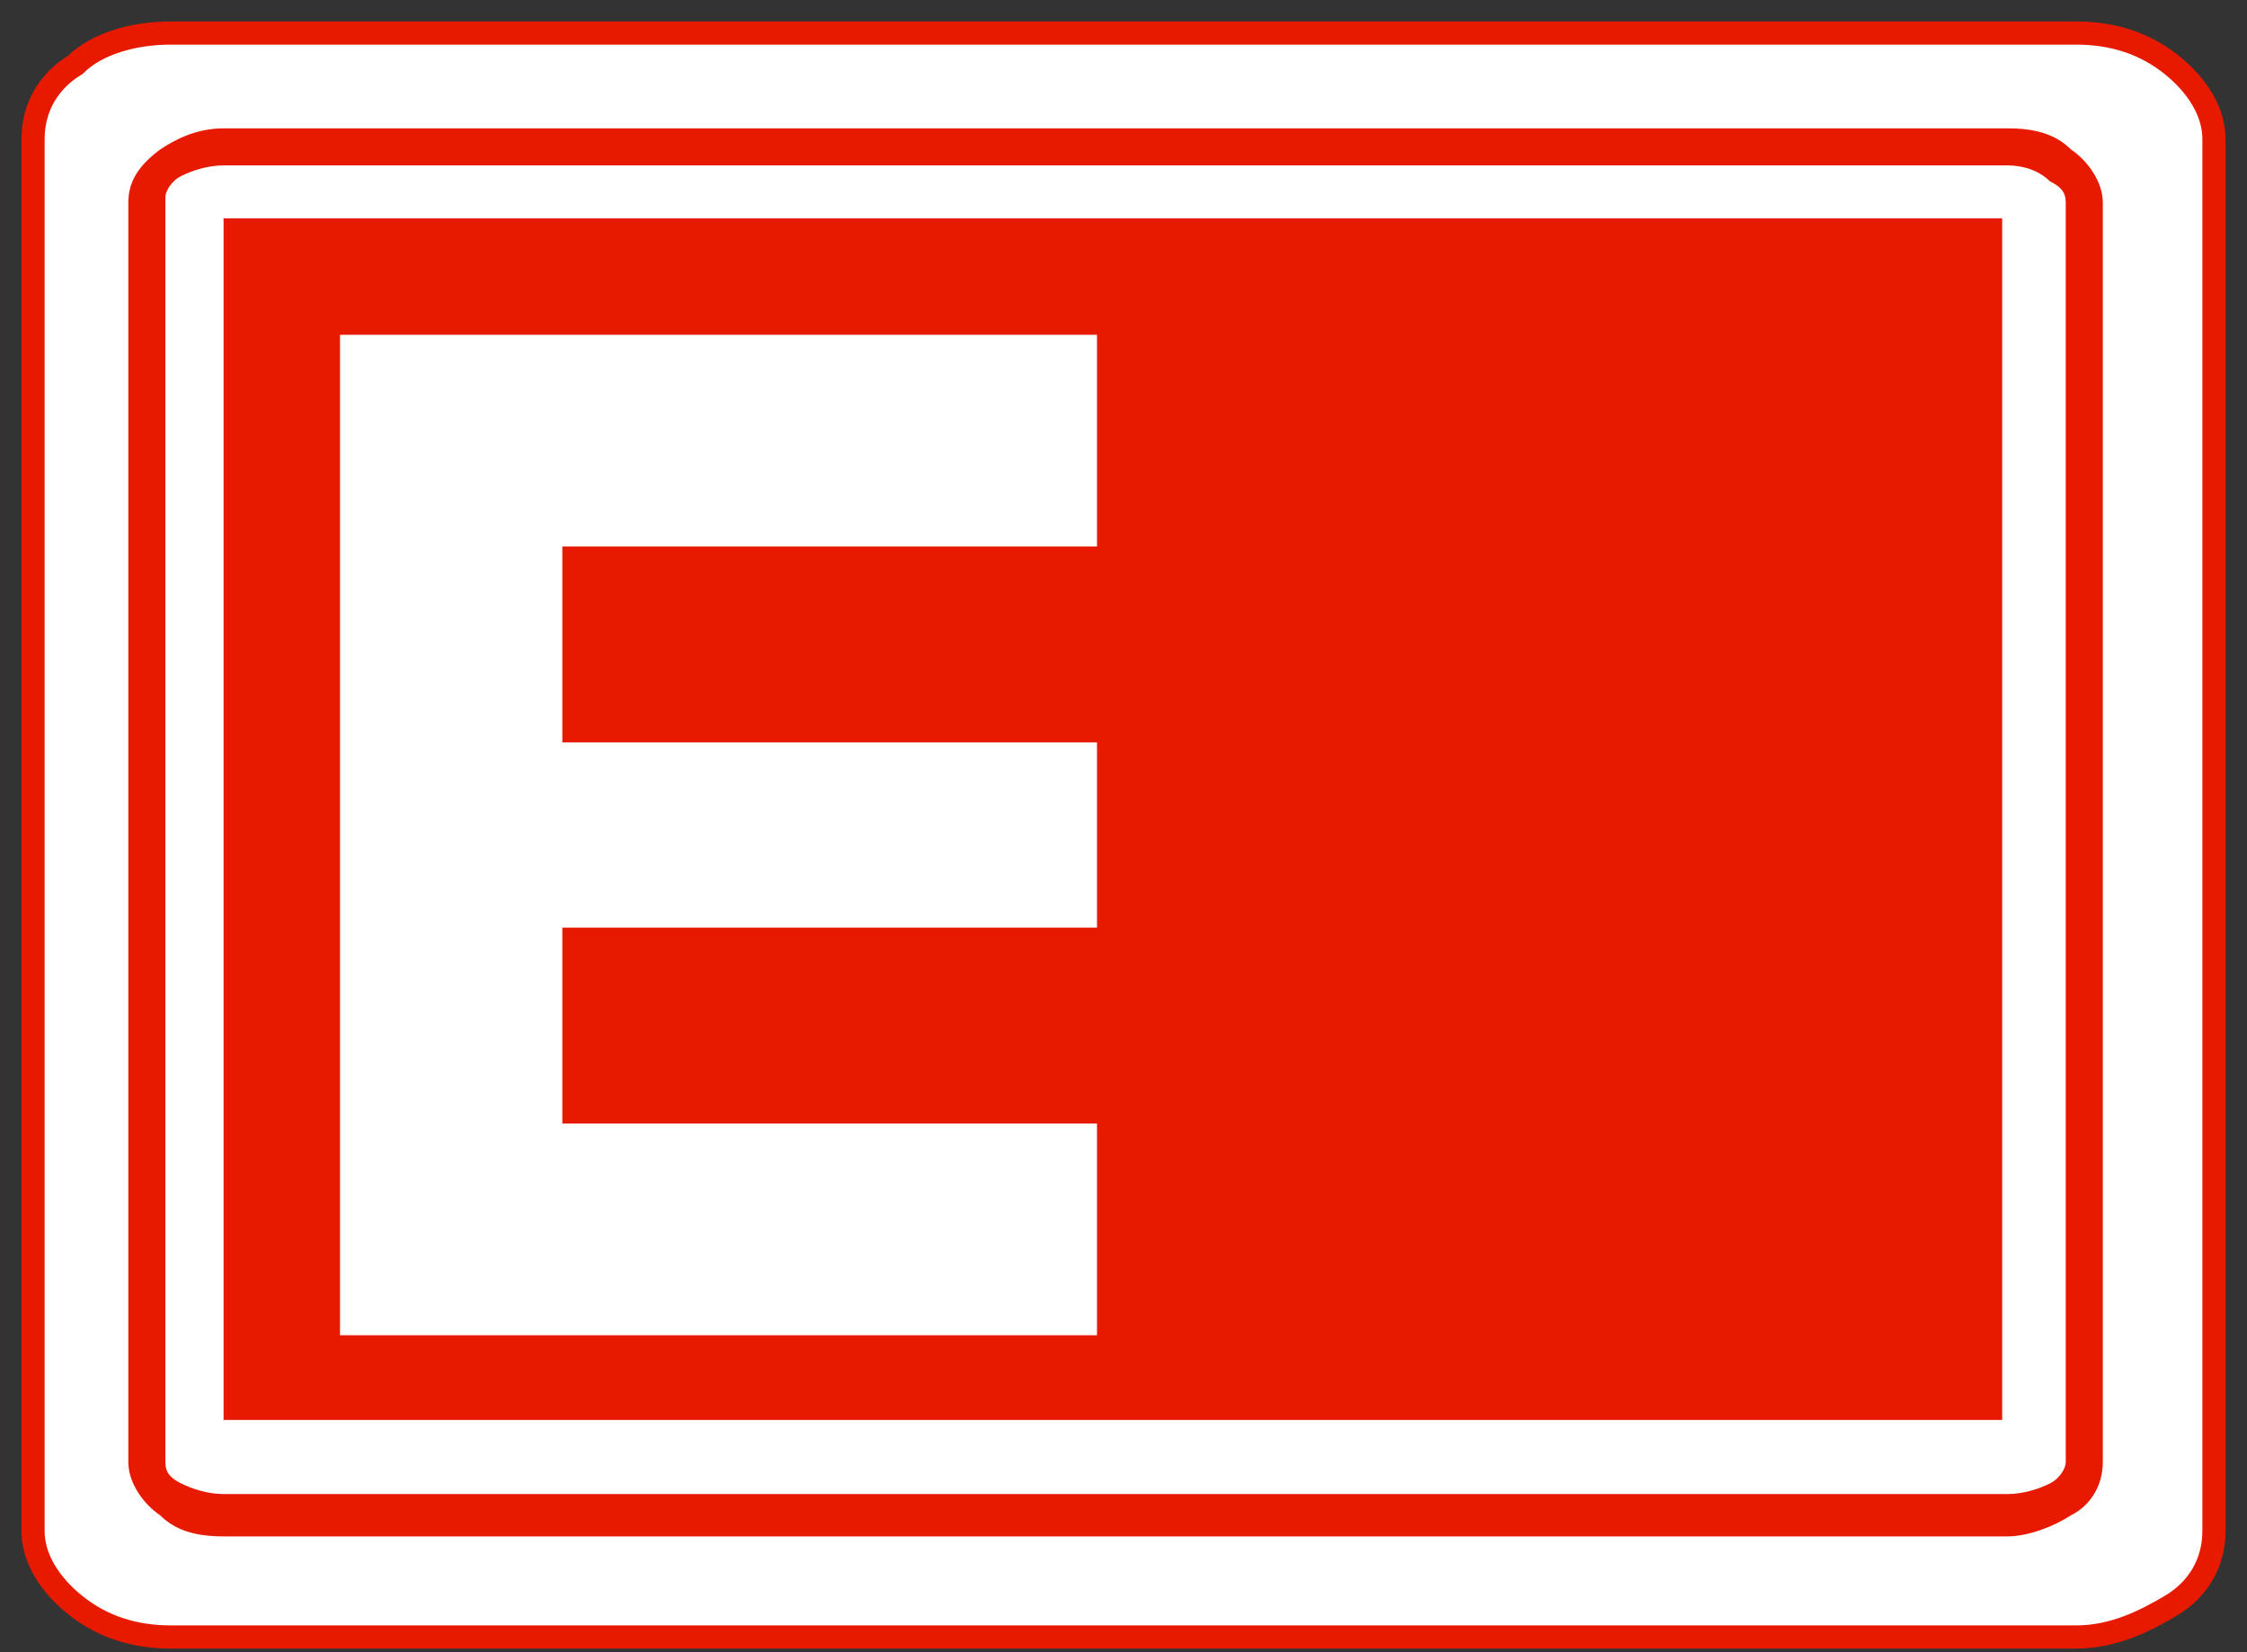 <svg width="68" height="50" viewBox="0 0 68 50" fill="none" xmlns="http://www.w3.org/2000/svg">
<rect x="0" y="0" width="68" height="50" fill="#333333" stroke="none"/>
<path d="M62.836 1.961H5.166C4.205 1.961 3.404 2.282 2.923 2.602C2.443 2.923 2.122 3.563 2.122 4.044V46.175C2.122 46.656 2.443 47.296 2.923 47.617C3.564 48.097 4.365 48.258 5.166 48.258H62.836C63.797 48.258 64.598 47.937 65.079 47.617C65.559 47.296 65.88 46.656 65.88 46.175V4.204C65.88 3.724 65.559 3.083 65.079 2.762C64.438 2.282 63.637 1.961 62.836 1.961Z" fill="white" stroke="#E71A00" stroke-width="0.701"/>
<path d="M5.165 1H62.835C63.956 1 64.918 1.32 65.719 1.961C66.519 2.602 67 3.403 67 4.204V46.335C67 47.296 66.519 48.097 65.719 48.578C64.918 49.058 63.956 49.539 62.835 49.539H5.165C4.044 49.539 3.083 49.218 2.282 48.578C1.481 47.937 1 47.136 1 46.335V4.204C1 3.243 1.481 2.442 2.282 1.961C2.922 1.32 4.044 1 5.165 1Z" fill="white" stroke="#E71A00" stroke-width="0.701"/>
<path d="M60.752 5.005H6.767C6.286 5.005 5.806 5.165 5.485 5.326C5.165 5.486 5.005 5.806 5.005 5.966V44.253C5.005 44.573 5.165 44.733 5.485 44.894C5.806 45.054 6.286 45.214 6.767 45.214H60.752C61.233 45.214 61.714 45.054 62.034 44.894C62.354 44.733 62.515 44.413 62.515 44.253V6.127C62.515 5.806 62.354 5.646 62.034 5.486C61.714 5.165 61.233 5.005 60.752 5.005ZM6.767 3.884H60.752C61.553 3.884 62.194 4.044 62.675 4.525C63.155 4.845 63.636 5.486 63.636 6.127V44.253C63.636 44.894 63.316 45.534 62.675 45.855C62.194 46.175 61.393 46.495 60.752 46.495H6.767C5.966 46.495 5.325 46.335 4.845 45.855C4.364 45.534 3.884 44.894 3.884 44.253V6.127C3.884 5.486 4.204 5.005 4.845 4.525C5.325 4.204 5.966 3.884 6.767 3.884Z" fill="#E71A00"/>
<path fill-rule="evenodd" clip-rule="evenodd" d="M33.198 10.131H10.29V40.408H33.198V34H18.46H17.018V32.558V29.515V28.073H18.46H33.198V22.466H18.46H17.018V21.024V17.981V16.539H18.46H33.198V10.131ZM6.766 6.607H60.591V42.971H6.766V6.607Z" fill="#E71A00"/>
</svg>
